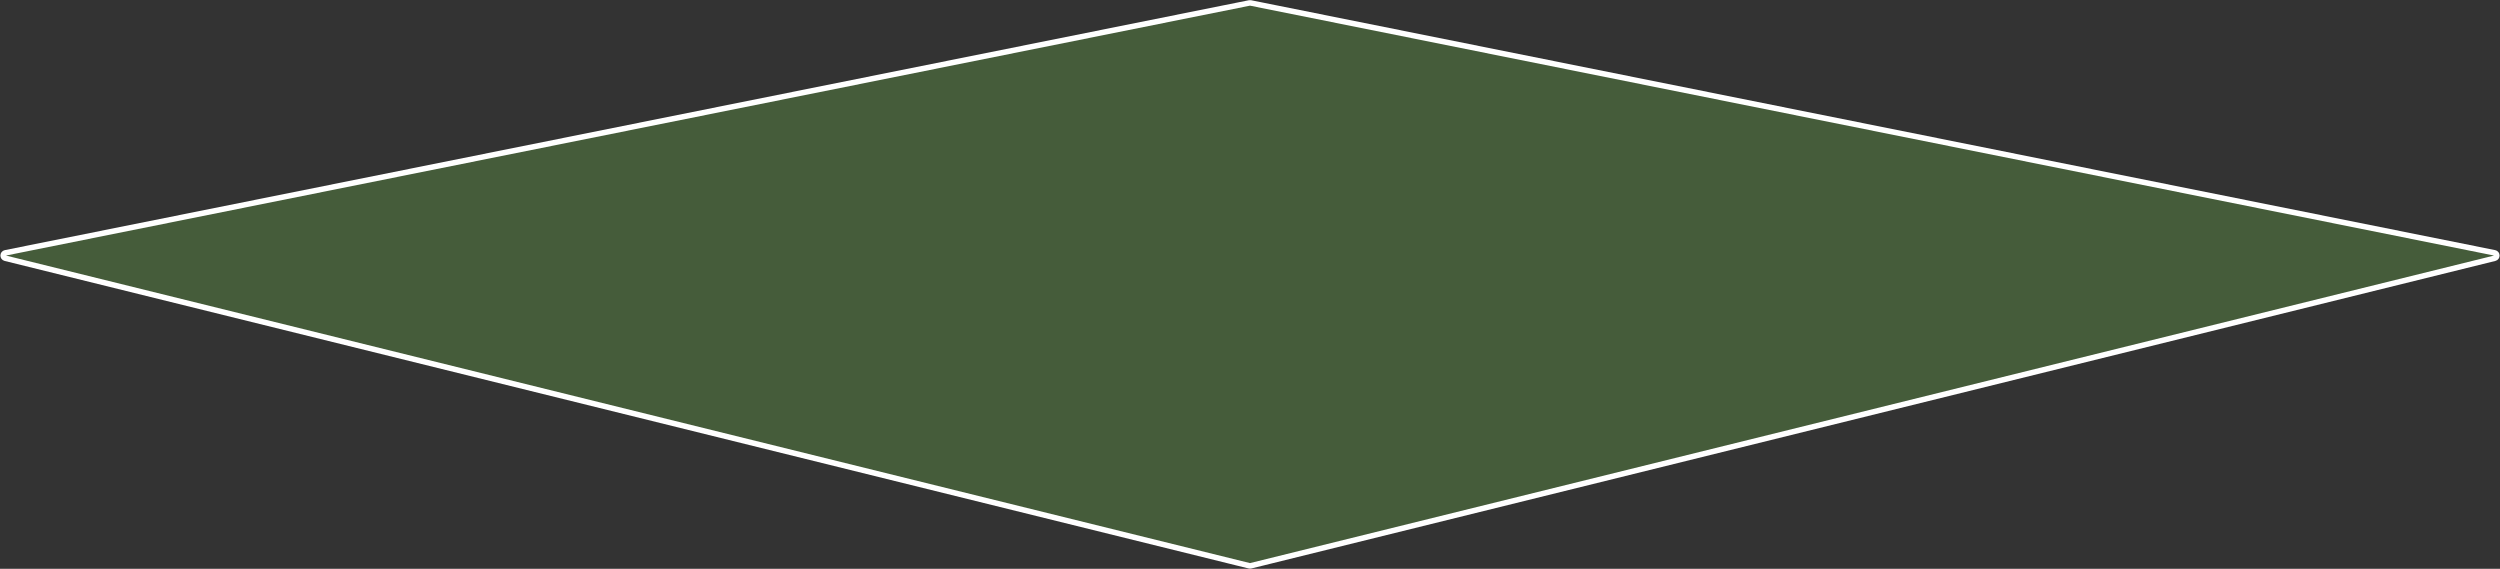 <?xml version="1.0" encoding="UTF-8"?> <svg xmlns="http://www.w3.org/2000/svg" width="901" height="205" viewBox="0 0 901 205" fill="none"><rect x="0" y="0" width="901" height="205" fill="#333333" stroke="none"/> <path d="M450.26 203.911L1.91 93.07C0.874 92.814 0.907 91.329 1.953 91.119L450.303 1.06C450.433 1.033 450.567 1.033 450.697 1.06L899.047 91.119C900.093 91.329 900.126 92.814 899.09 93.07L450.74 203.911C450.582 203.95 450.418 203.95 450.26 203.911Z" fill="#8EFF58" fill-opacity="0.2" stroke="white" stroke-width="2"></path> </svg> 